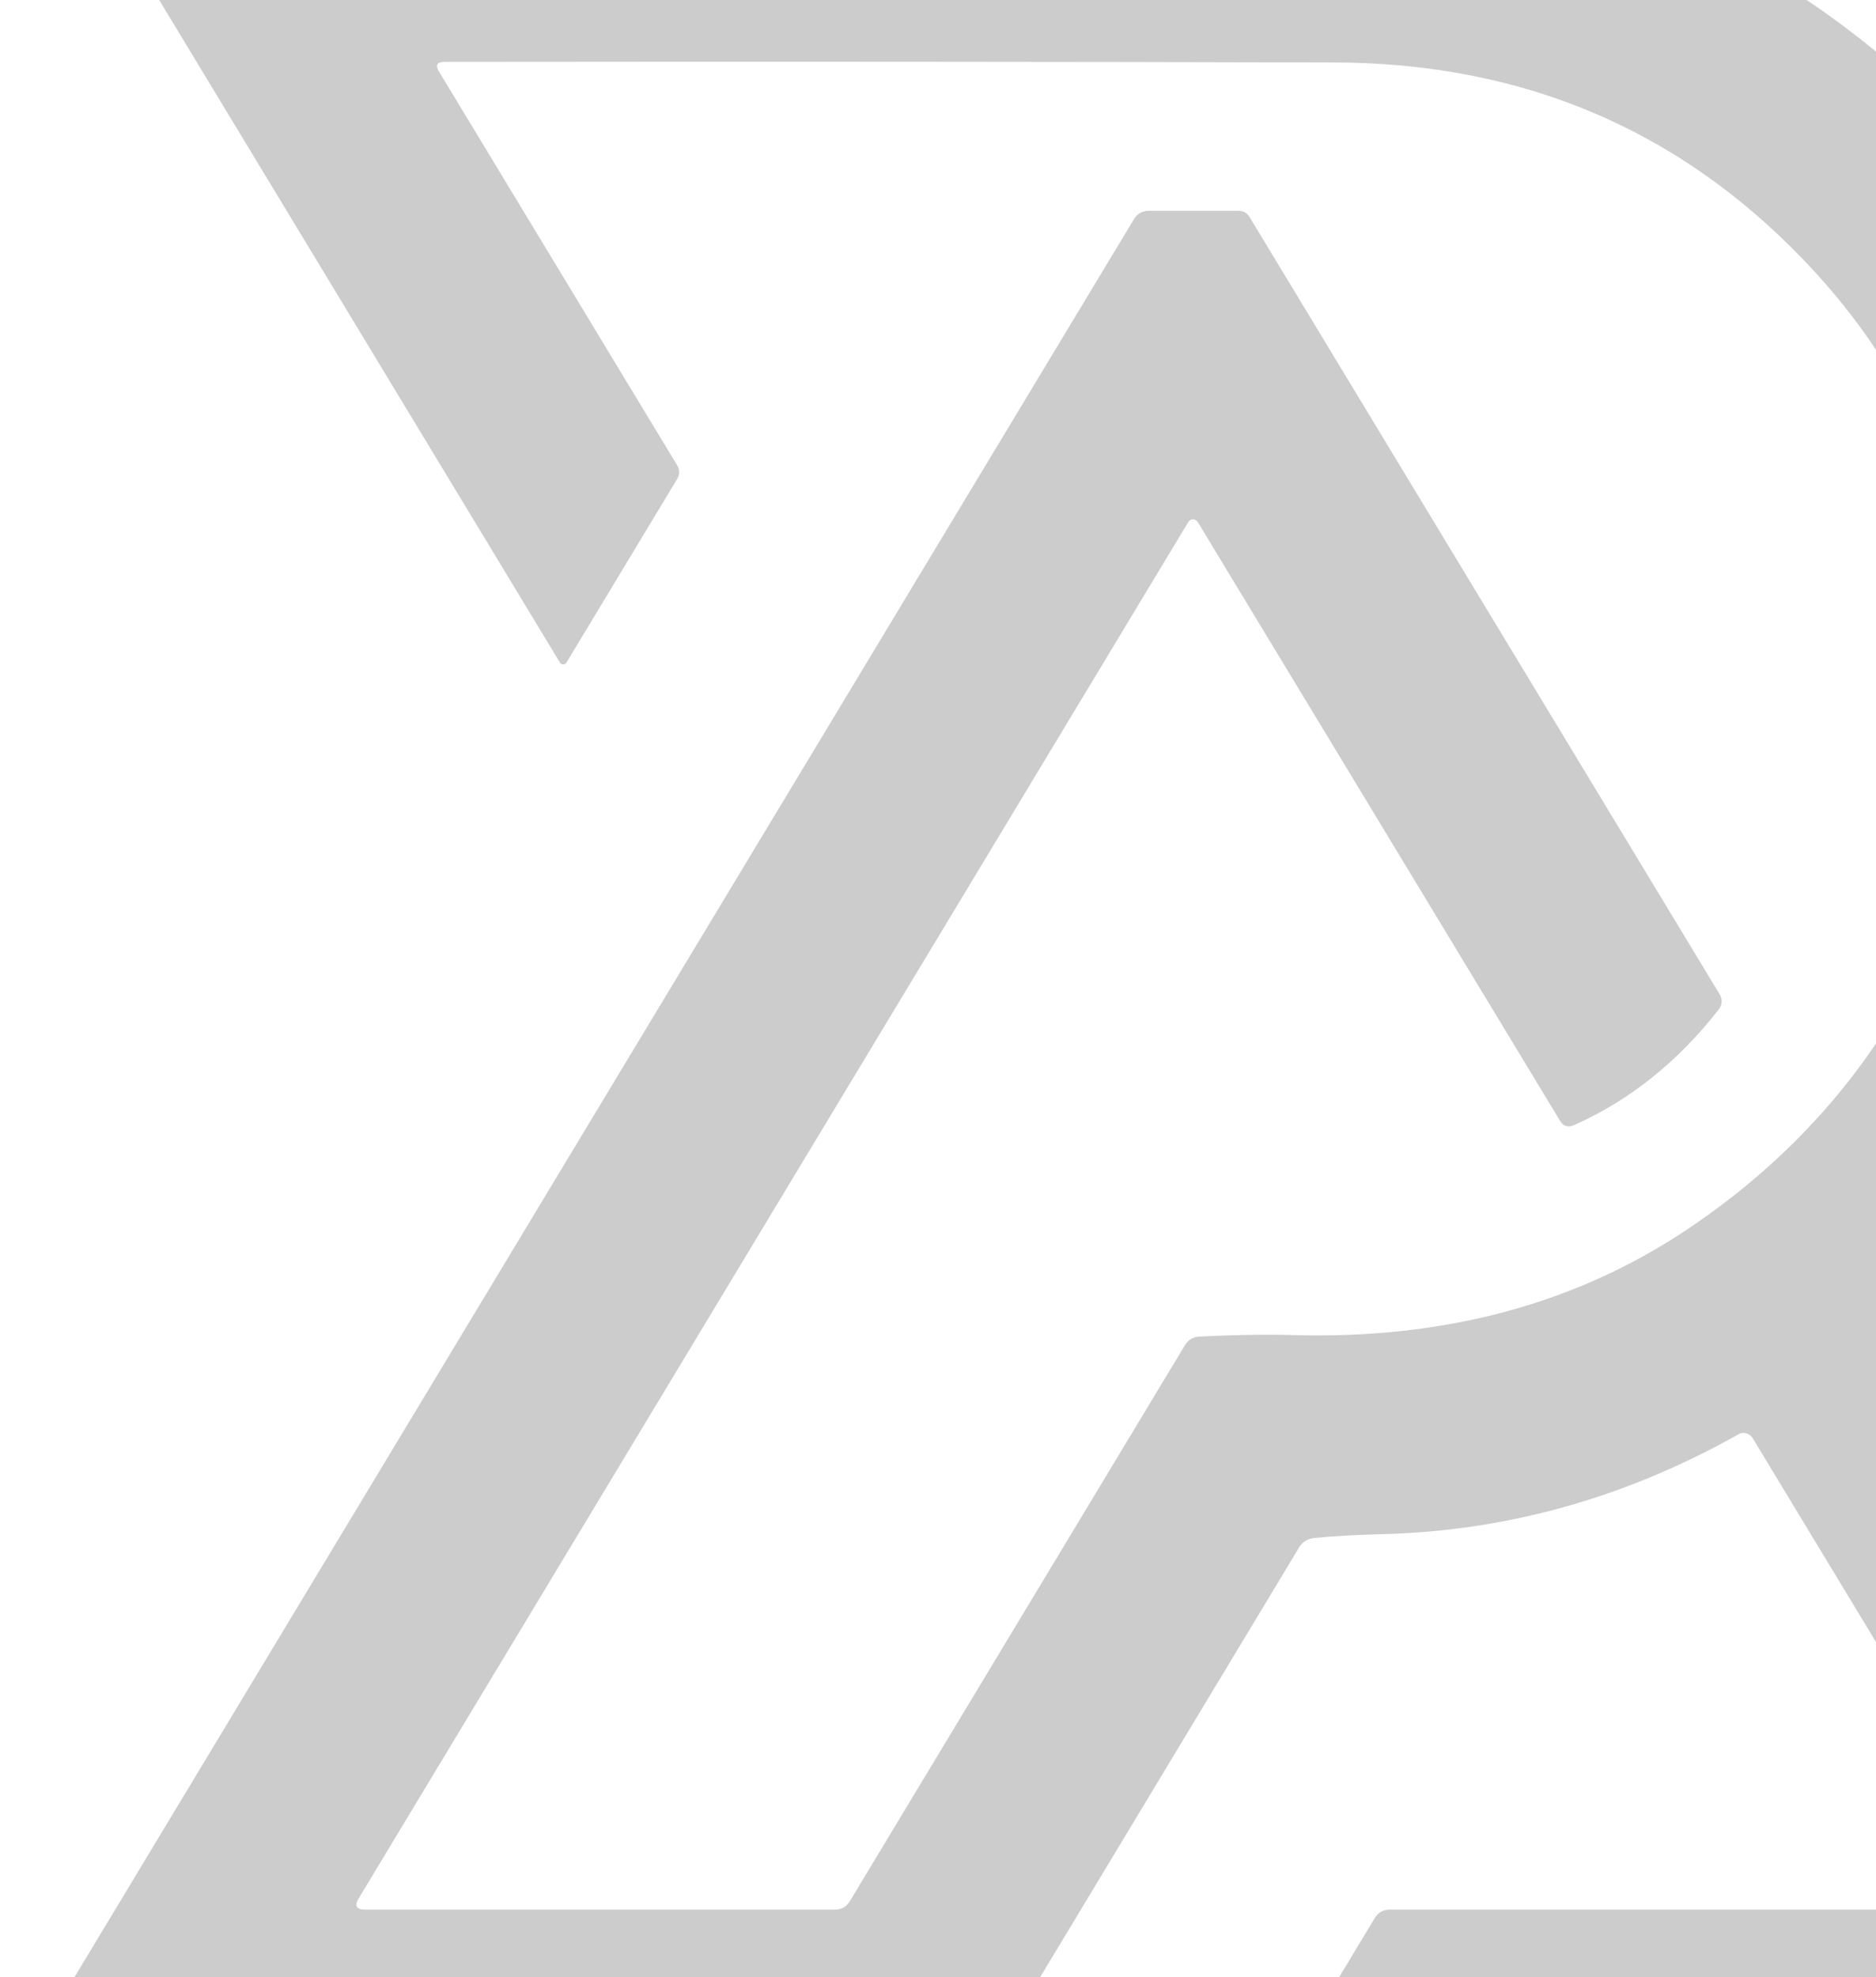 <svg width="634" height="668" viewBox="0 0 634 668" fill="none" xmlns="http://www.w3.org/2000/svg">
<path d="M123.384 645.203H282.194C284.397 645.203 286.07 644.257 287.214 642.365L400.395 454.615C401.539 452.681 403.234 451.672 405.479 451.588C417.681 450.999 428.06 450.831 436.618 451.084C487.712 452.597 532.175 440.741 570.008 415.514C657.134 357.429 691.895 256.775 654.401 157.823C645.377 133.942 631.756 112.036 613.539 92.107C570.368 44.933 516.139 21.262 450.853 21.094C356.377 20.842 256.181 20.779 150.266 20.905C147.681 20.905 147.046 21.998 148.359 24.184L228.876 157.255C229.297 157.939 229.52 158.724 229.52 159.526C229.52 160.327 229.297 161.113 228.876 161.796L191.446 223.854C191.336 224.051 191.175 224.215 190.979 224.33C190.783 224.444 190.56 224.505 190.333 224.505C190.106 224.505 189.884 224.444 189.688 224.33C189.492 224.215 189.331 224.051 189.221 223.854L28.633 -41.594C27.404 -43.655 27.997 -44.685 30.412 -44.685C107.052 -44.895 238.874 -45 425.878 -45C472.354 -45 506.628 -42.162 528.701 -36.486C563.187 -27.615 594.728 -12.437 623.326 9.048C680.308 51.85 716.256 106.507 731.168 173.022C740.531 214.688 740.531 256.312 731.168 297.894C718.967 352.006 691.832 399.411 649.762 440.11C648.787 441.049 648.162 442.285 647.988 443.615C647.815 444.945 648.104 446.289 648.809 447.426L807.237 709.405C808.72 711.802 808.042 713 805.203 713H429.882C426.916 713 426.196 711.739 427.721 709.216L464.58 648.104C465.766 646.17 467.482 645.203 469.727 645.203H684.269C687.192 645.203 687.913 643.963 686.43 641.482L592.314 485.896C591.837 485.099 591.063 484.52 590.159 484.284C589.255 484.048 588.295 484.174 587.484 484.635C549.227 506.162 508.874 517.409 466.423 518.376C458.161 518.586 450.768 519.006 444.244 519.637C441.956 519.847 440.219 520.92 439.033 522.854L325.788 710.73C324.856 712.243 323.501 713 321.721 713H3.785C-0.028 713 -0.96 711.381 0.989 708.144L383.173 74.133C384.317 72.199 386.012 71.232 388.257 71.232H418.57C420.222 71.232 421.472 71.947 422.32 73.376L581.065 335.797C582.209 337.689 582.082 339.518 580.684 341.284C566.915 358.859 550.689 371.809 532.005 380.133C529.93 381.058 528.32 380.554 527.176 378.62L404.78 176.365C404.617 176.09 404.385 175.862 404.107 175.704C403.828 175.546 403.512 175.462 403.191 175.462C402.87 175.462 402.555 175.546 402.276 175.704C401.997 175.862 401.765 176.09 401.603 176.365L121.224 641.419C119.699 643.942 120.419 645.203 123.384 645.203Z" fill="black" fill-opacity="0.2"/>
</svg>
